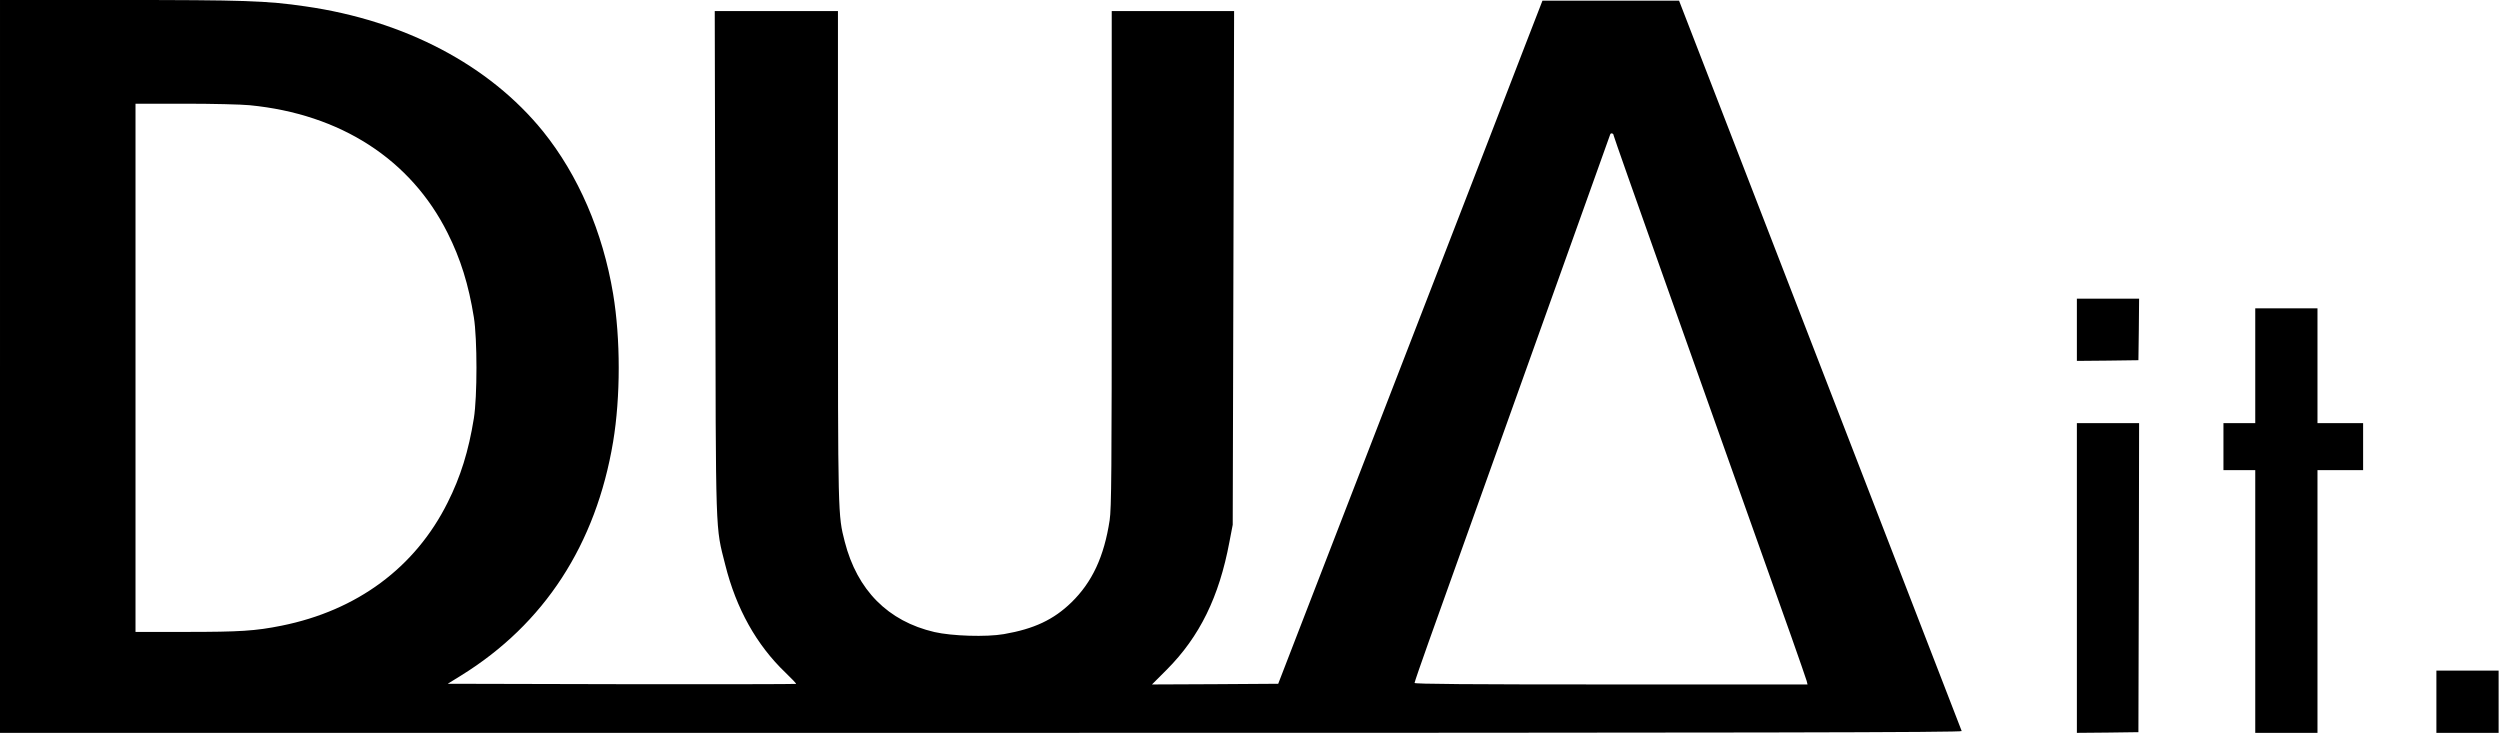 <?xml version="1.0" encoding="UTF-8" standalone="no"?>
<svg xmlns="http://www.w3.org/2000/svg" version="1.0" width="1808pt" height="530pt" viewBox="0 0 1808 530" preserveAspectRatio="xMidYMid meet">
  <g transform="translate(0,530) scale(0.1,-0.1)" fill="#000000" stroke="none">
    <path d="M0 2650 l0 -2650 7096 0 c5673 0 7095 3 7091 13 -8 19 -648 1675 -999 2582 -177 457 -484 1251 -683 1765 l-362 935 -494 0 -494 0 -126 -325 c-69 -179 -193 -500 -276 -715 -83 -214 -325 -840 -538 -1390 -213 -550 -455 -1175 -538 -1390 -83 -214 -214 -554 -292 -755 l-141 -365 -457 -3 -456 -2 107 107 c238 239 379 527 453 923 l24 125 5 1858 5 1857 -442 0 -443 0 0 -1790 c0 -1557 -2 -1803 -15 -1892 -40 -263 -126 -448 -277 -595 -129 -125 -269 -191 -488 -229 -127 -22 -376 -14 -502 15 -336 78 -559 303 -649 654 -49 193 -49 172 -49 2065 l0 1772 -445 0 -446 0 4 -1817 c4 -2021 0 -1902 72 -2188 79 -316 226 -579 435 -779 45 -43 80 -80 77 -82 -2 -2 -570 -3 -1262 -2 l-1257 3 97 60 c601 372 975 947 1099 1690 54 325 54 745 0 1070 -75 449 -252 858 -507 1175 -388 479 -999 801 -1719 904 -280 41 -442 46 -1350 46 l-858 0 0 -2650z m1806 1889 c657 -64 1165 -392 1431 -924 94 -187 152 -373 190 -610 25 -156 25 -574 0 -730 -38 -237 -96 -423 -190 -610 -234 -469 -654 -780 -1201 -890 -189 -38 -300 -45 -692 -45 l-364 0 0 1910 0 1910 358 0 c197 0 408 -5 468 -11z m9864 -219 c0 -5 158 -454 351 -997 380 -1069 466 -1313 589 -1658 127 -357 230 -647 344 -967 58 -164 108 -309 112 -323 l6 -25 -1421 0 c-1026 0 -1421 3 -1421 11 0 6 47 142 104 302 58 161 179 499 269 752 567 1583 626 1749 1042 2913 5 14 25 7 25 -8z"></path>
    <path d="M15020 2915 l0 -225 223 2 222 3 3 223 2 222 -225 0 -225 0 0 -225z"></path>
    <path d="M16310 2655 l0 -415 -115 0 -115 0 0 -170 0 -170 115 0 115 0 0 -950 0 -950 225 0 225 0 0 950 0 950 165 0 165 0 0 170 0 170 -165 0 -165 0 0 415 0 415 -225 0 -225 0 0 -415z"></path>
    <path d="M15020 1120 l0 -1120 223 2 222 3 3 1118 2 1117 -225 0 -225 0 0 -1120z"></path>
    <path d="M17620 225 l0 -225 225 0 225 0 0 225 0 225 -225 0 -225 0 0 -225z"></path>
  </g>
</svg>
